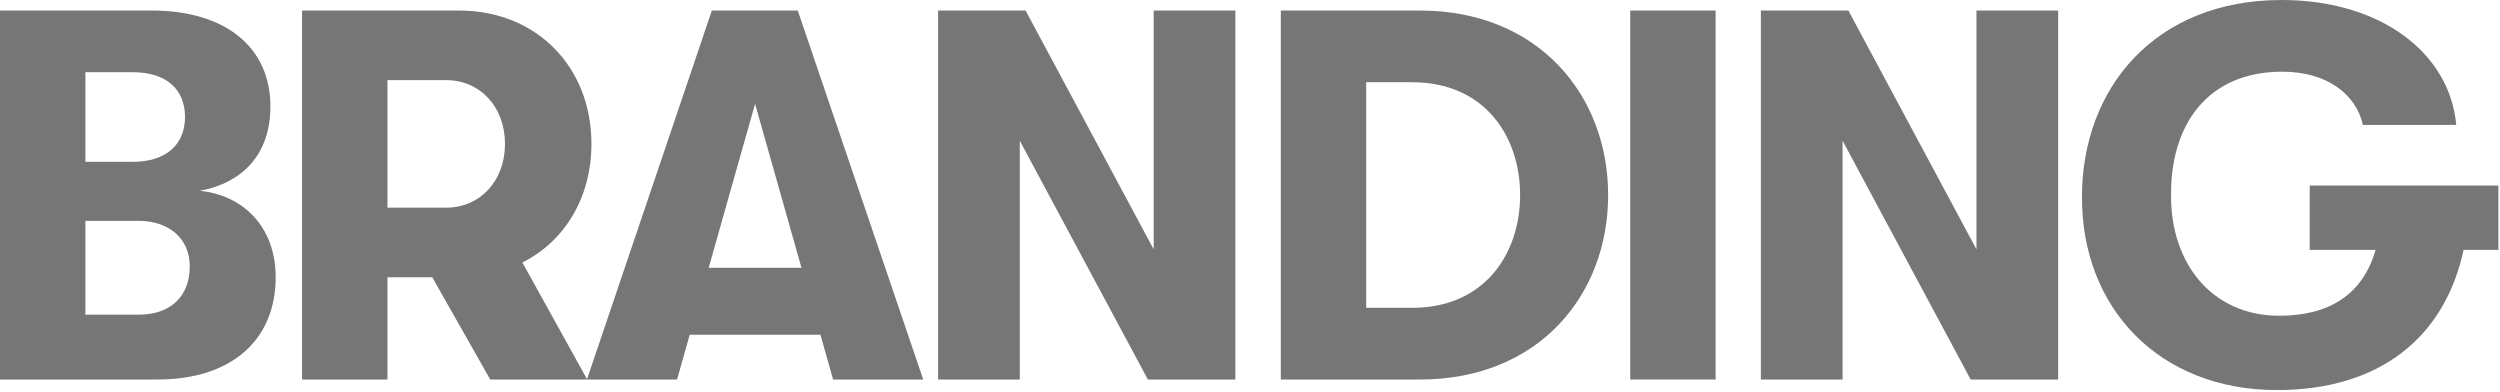 <?xml version="1.0" encoding="utf-8"?>
<svg xmlns="http://www.w3.org/2000/svg" fill="none" height="100%" overflow="visible" preserveAspectRatio="none" style="display: block;" viewBox="0 0 332 52" width="100%">
<g id="BRANDING">
<path d="M26.53 25.34C32.2 25.9 36.61 30.03 36.61 36.82C36.61 45.22 30.66 50.4 20.93 50.4H0V1.4H20.16C29.89 1.4 35.91 6.23 35.91 14.14C35.91 20.51 32.2 24.29 26.53 25.34ZM17.64 9.59H11.34V21.49H17.64C21.98 21.49 24.57 19.25 24.57 15.54C24.57 11.83 22.05 9.59 17.64 9.59ZM11.34 41.79H18.41C22.61 41.79 25.2 39.41 25.2 35.35C25.2 31.71 22.47 29.33 18.41 29.33H11.34V41.79Z" fill="#767676"/>
<path d="M78.543 19.11C78.543 26.25 74.973 32.06 69.373 34.86L77.983 50.4H65.103L57.403 36.82H51.453V50.4H40.113V1.4H60.973C71.193 1.4 78.543 8.82 78.543 19.11ZM59.223 10.64H51.453V27.58H59.223C63.773 27.58 67.063 24.01 67.063 19.11C67.063 14.21 63.773 10.64 59.223 10.64Z" fill="#767676"/>
<path d="M122.604 50.4H110.634L108.954 44.45H91.594L89.914 50.4H77.944L94.534 1.4H105.944L122.604 50.4ZM100.274 13.79L94.114 35.56H106.434L100.274 13.79Z" fill="#767676"/>
<path d="M135.428 50.4H124.578V1.4H136.198L153.208 33.11V1.4H164.058V50.4H152.438L135.428 18.69V50.4Z" fill="#767676"/>
<path d="M188.572 50.4H170.092V1.4H188.572C204.322 1.4 213.562 12.67 213.562 25.9C213.562 39.13 204.392 50.4 188.572 50.4ZM181.432 10.92V40.88H187.522C197.182 40.88 201.872 33.67 201.872 25.9C201.872 18.13 197.182 10.92 187.522 10.92H181.432Z" fill="#767676"/>
<path d="M227.834 50.4H216.494V1.4H227.834V50.4Z" fill="#767676"/>
<path d="M244.694 50.4H233.844V1.4H245.464L262.474 33.11V1.4H273.324V50.4H261.704L244.694 18.69V50.4Z" fill="#767676"/>
<path d="M306.727 24.64H331.787V33.18H327.167C324.647 44.87 315.967 51.8 302.387 51.8C286.707 51.8 276.417 40.88 276.487 26.11C276.487 11.83 286.077 0 303.017 0C316.177 0 325.347 7.07 326.187 16.59H313.797C312.887 12.53 309.037 9.52 303.087 9.52C293.077 9.52 288.247 16.66 288.317 25.9C288.247 35.07 293.847 41.93 302.667 41.93C309.387 41.93 313.797 39.06 315.477 33.18H306.727V24.64Z" fill="#767676"/>
</g>
</svg>